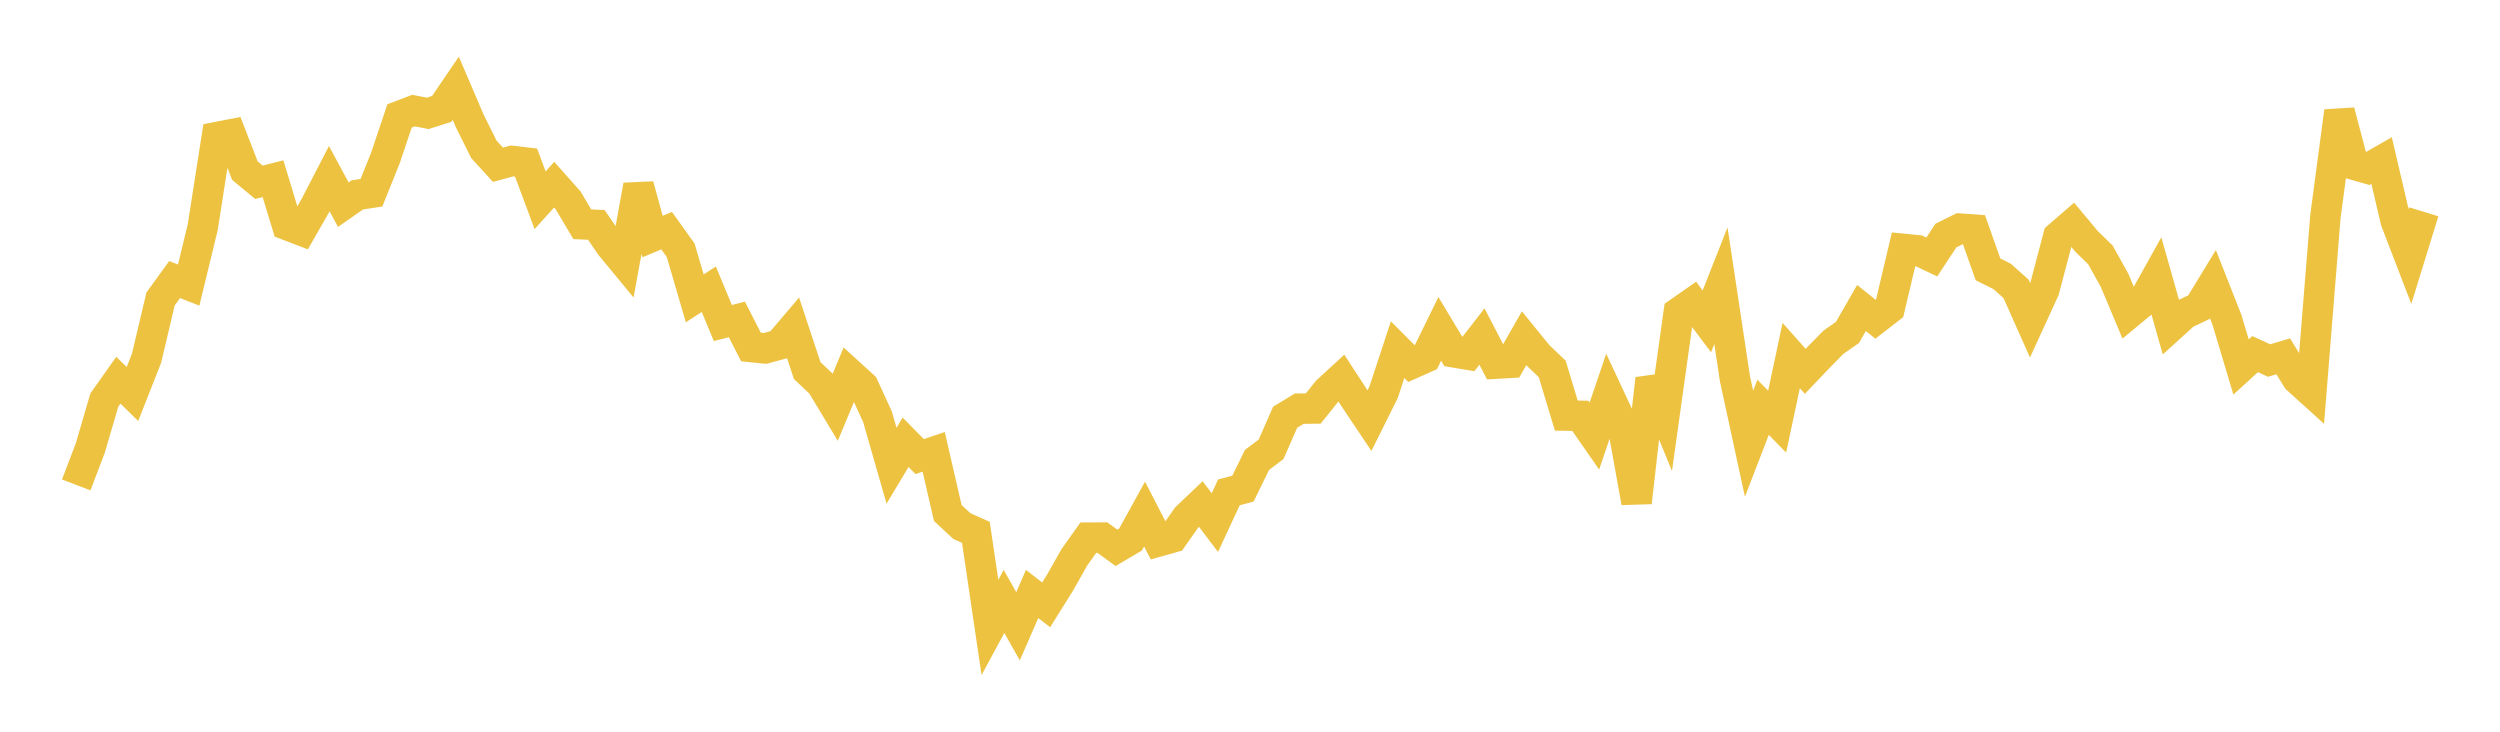 <svg width="164" height="48" xmlns="http://www.w3.org/2000/svg" xmlns:xlink="http://www.w3.org/1999/xlink"><path fill="none" stroke="rgb(237,194,64)" stroke-width="2" d="M5,31.811L5.922,29.395L6.844,26.243L7.766,24.941L8.689,25.848L9.611,23.507L10.533,19.613L11.455,18.34L12.377,18.701L13.299,14.907L14.222,8.993L15.144,8.814L16.066,11.195L16.988,11.959L17.91,11.723L18.832,14.763L19.754,15.117L20.677,13.503L21.599,11.719L22.521,13.425L23.443,12.784L24.365,12.646L25.287,10.353L26.21,7.605L27.132,7.255L28.054,7.437L28.976,7.144L29.898,5.79L30.82,7.943L31.743,9.797L32.665,10.808L33.587,10.557L34.509,10.665L35.431,13.137L36.353,12.115L37.275,13.153L38.198,14.711L39.12,14.753L40.042,16.102L40.964,17.219L41.886,12.159L42.808,15.517L43.731,15.131L44.653,16.42L45.575,19.572L46.497,18.974L47.419,21.191L48.341,20.955L49.263,22.762L50.186,22.856L51.108,22.606L52.03,21.521L52.952,24.309L53.874,25.179L54.796,26.709L55.719,24.491L56.641,25.331L57.563,27.337L58.485,30.552L59.407,29.015L60.329,29.951L61.251,29.641L62.174,33.651L63.096,34.51L64.018,34.921L64.94,41.163L65.862,39.455L66.784,41.084L67.707,38.964L68.629,39.679L69.551,38.201L70.473,36.567L71.395,35.27L72.317,35.267L73.24,35.937L74.162,35.394L75.084,33.723L76.006,35.513L76.928,35.254L77.85,33.941L78.772,33.064L79.695,34.28L80.617,32.299L81.539,32.053L82.461,30.167L83.383,29.475L84.305,27.37L85.228,26.809L86.15,26.798L87.072,25.649L87.994,24.802L88.916,26.218L89.838,27.595L90.76,25.744L91.683,22.939L92.605,23.864L93.527,23.454L94.449,21.575L95.371,23.112L96.293,23.267L97.216,22.077L98.138,23.855L99.06,23.802L99.982,22.187L100.904,23.321L101.826,24.202L102.749,27.262L103.671,27.279L104.593,28.605L105.515,25.883L106.437,27.858L107.359,32.96L108.281,24.847L109.204,27.097L110.126,20.496L111.048,19.853L111.97,21.079L112.892,18.743L113.814,24.85L114.737,29.109L115.659,26.719L116.581,27.659L117.503,23.323L118.425,24.361L119.347,23.393L120.269,22.454L121.192,21.81L122.114,20.204L123.036,20.944L123.958,20.232L124.88,16.329L125.802,16.42L126.725,16.858L127.647,15.456L128.569,14.997L129.491,15.064L130.413,17.67L131.335,18.13L132.257,18.952L133.18,21.025L134.102,19.011L135.024,15.514L135.946,14.718L136.868,15.824L137.79,16.724L138.713,18.385L139.635,20.582L140.557,19.819L141.479,18.167L142.401,21.426L143.323,20.59L144.246,20.151L145.168,18.64L146.09,20.985L147.012,24.072L147.934,23.23L148.856,23.652L149.778,23.375L150.701,24.866L151.623,25.699L152.545,14.22L153.467,7.302L154.389,10.799L155.311,11.061L156.234,10.535L157.156,14.484L158.078,16.88L159,13.895"></path></svg>